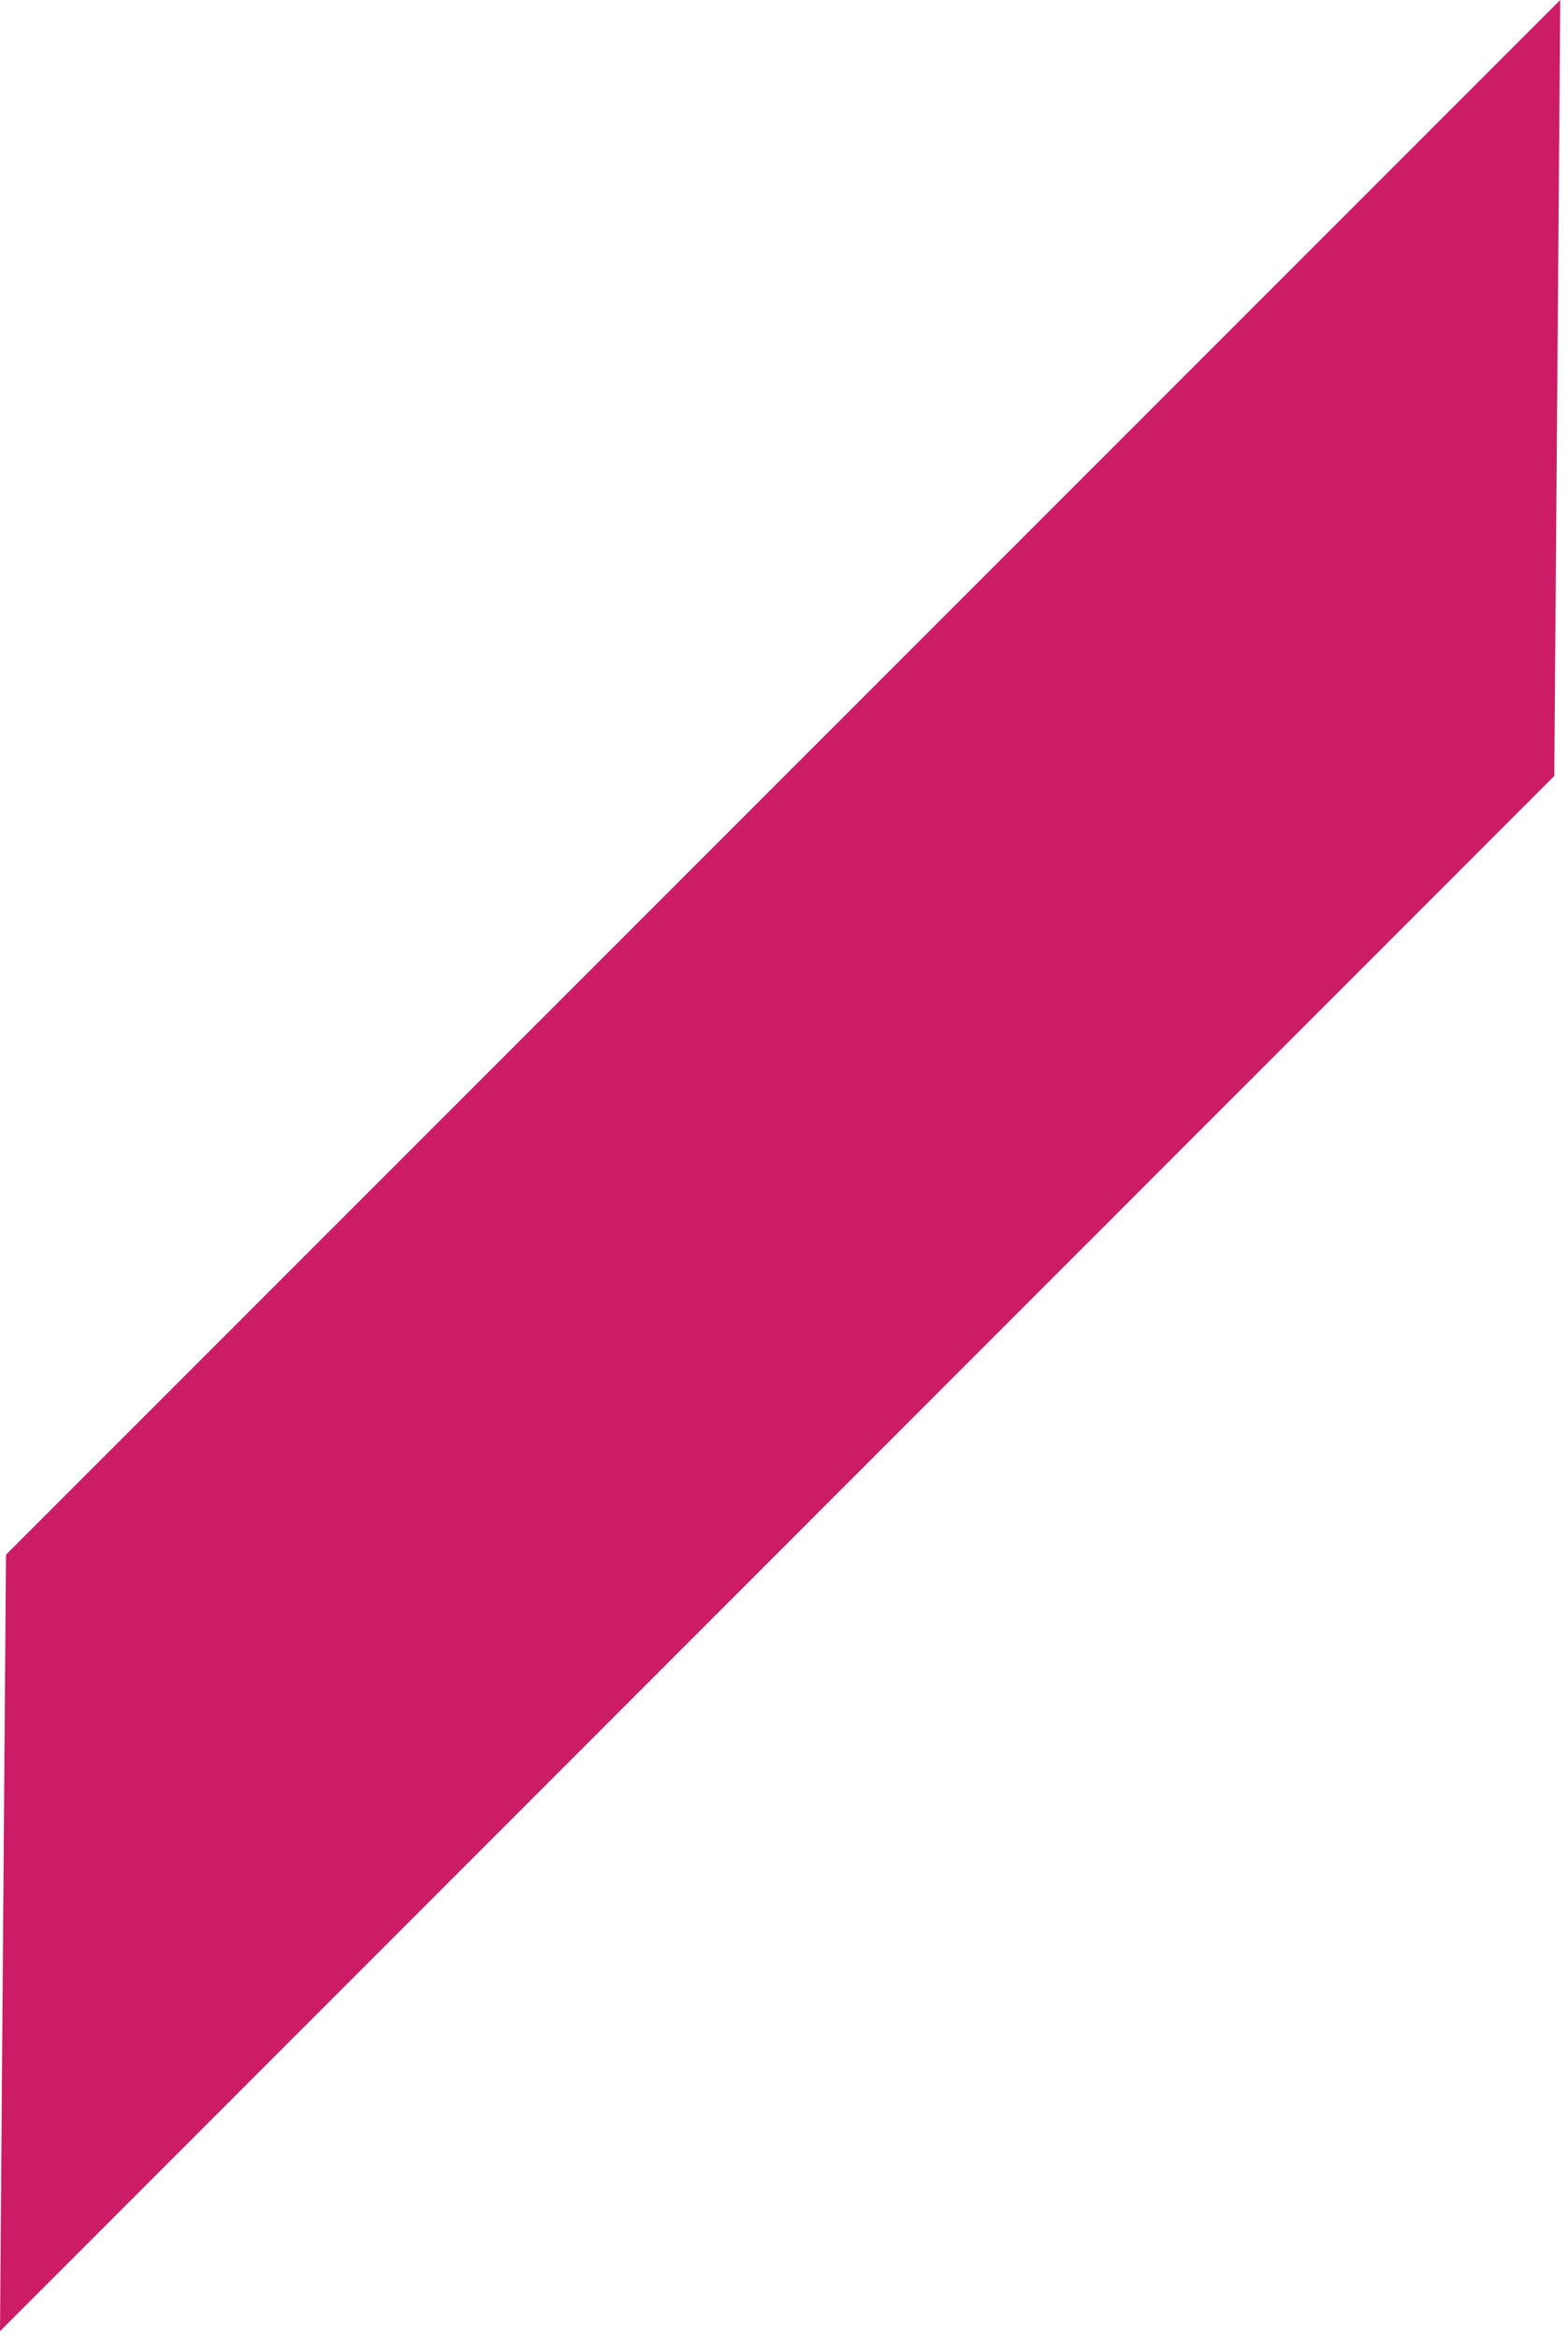 <?xml version="1.0" encoding="UTF-8"?> <svg xmlns="http://www.w3.org/2000/svg" width="108" height="161" viewBox="0 0 108 161" fill="none"><path d="M0.413 107.018L107.467 0L107.054 53.415L0 160.469L0.413 107.018Z" fill="#CC1C66"></path></svg> 